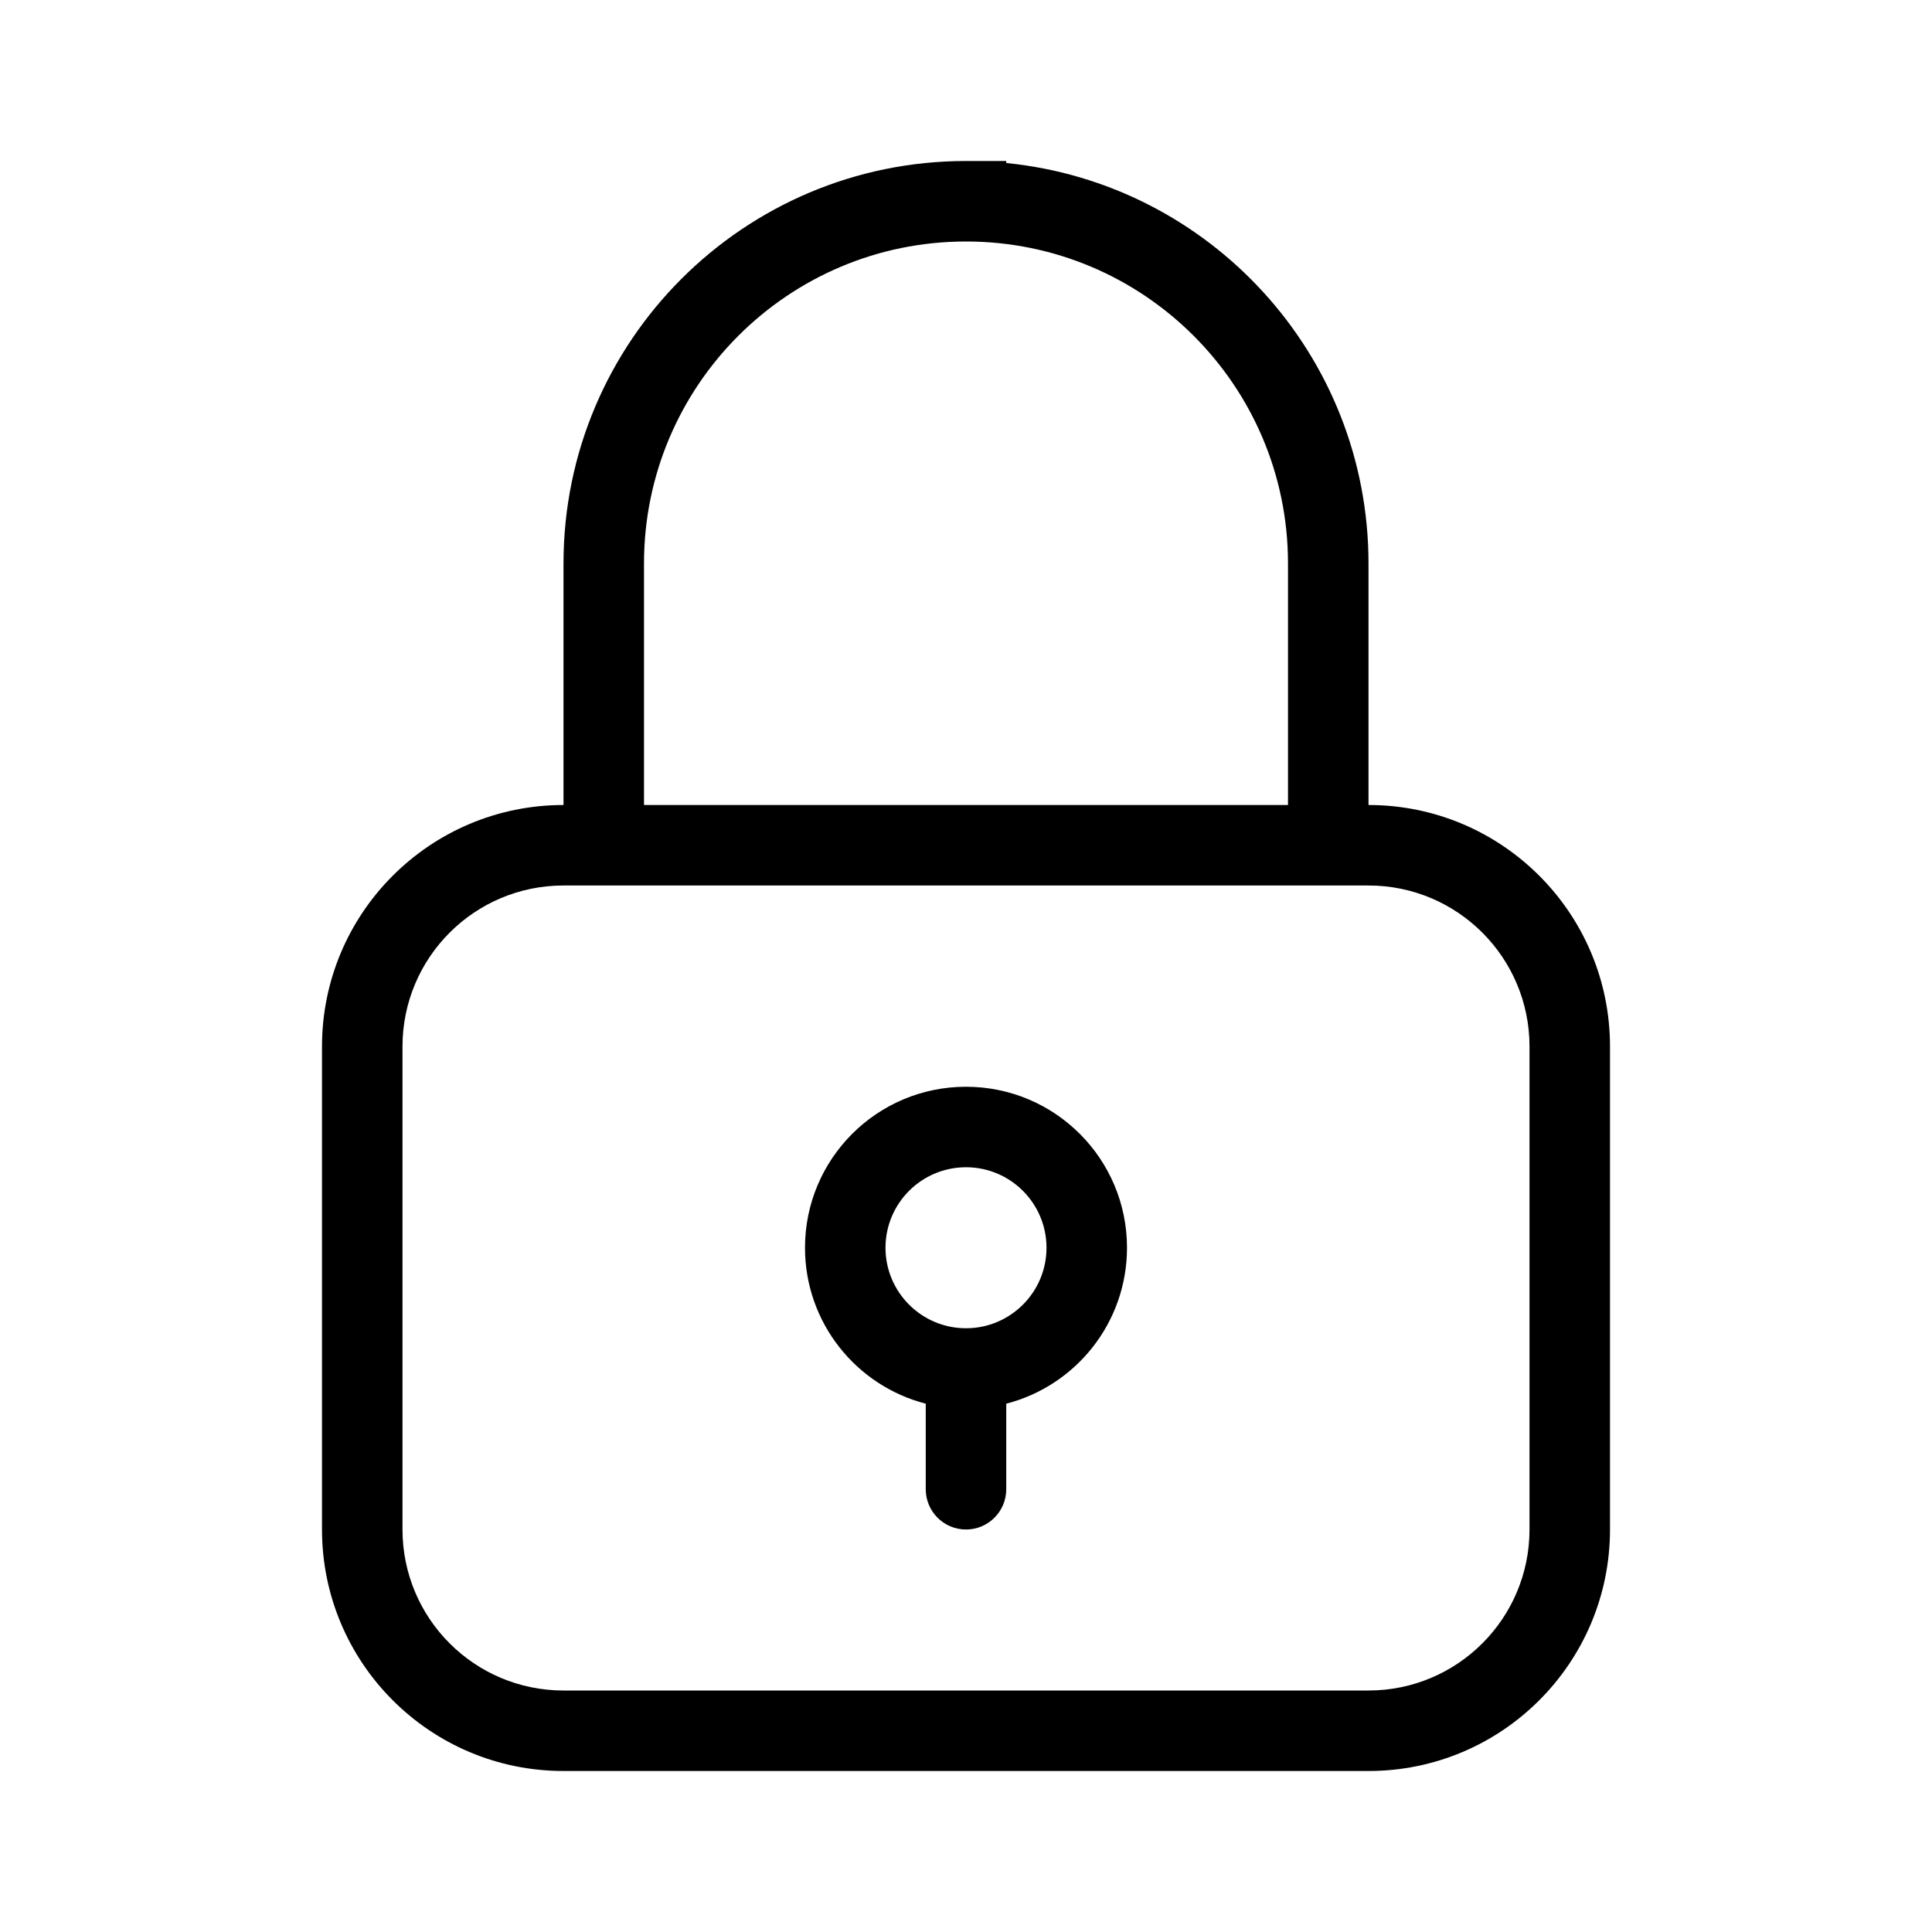 <svg width="24" height="24" viewBox="0 0 24 24" fill="none" xmlns="http://www.w3.org/2000/svg">
<path fill-rule="evenodd" clip-rule="evenodd" d="M14 15.5C14 16.432 13.363 17.215 12.5 17.437V18.5C12.5 18.776 12.276 19 12 19C11.724 19 11.5 18.776 11.5 18.5V17.437C10.637 17.215 10 16.432 10 15.5C10 14.395 10.895 13.5 12 13.5C13.105 13.5 14 14.395 14 15.5ZM13 15.5C13 16.052 12.552 16.5 12 16.5C11.448 16.5 11 16.052 11 15.5C11 14.948 11.448 14.5 12 14.5C12.552 14.5 13 14.948 13 15.5Z" fill="black"/>
<path fill-rule="evenodd" clip-rule="evenodd" d="M17 10V7C17 4.407 15.027 2.276 12.5 2.025V2H12C9.239 2 7 4.239 7 7V10C5.343 10 4 11.343 4 13V19C4 20.657 5.343 22 7 22H17C18.657 22 20 20.657 20 19V13C20 11.343 18.657 10 17 10ZM8 7C8 4.791 9.791 3 12 3C14.209 3 16 4.791 16 7V10H8V7ZM7 11H17C18.105 11 19 11.895 19 13V19C19 20.105 18.105 21 17 21H7C5.895 21 5 20.105 5 19V13C5 11.895 5.895 11 7 11Z" fill="black"/>
</svg>
